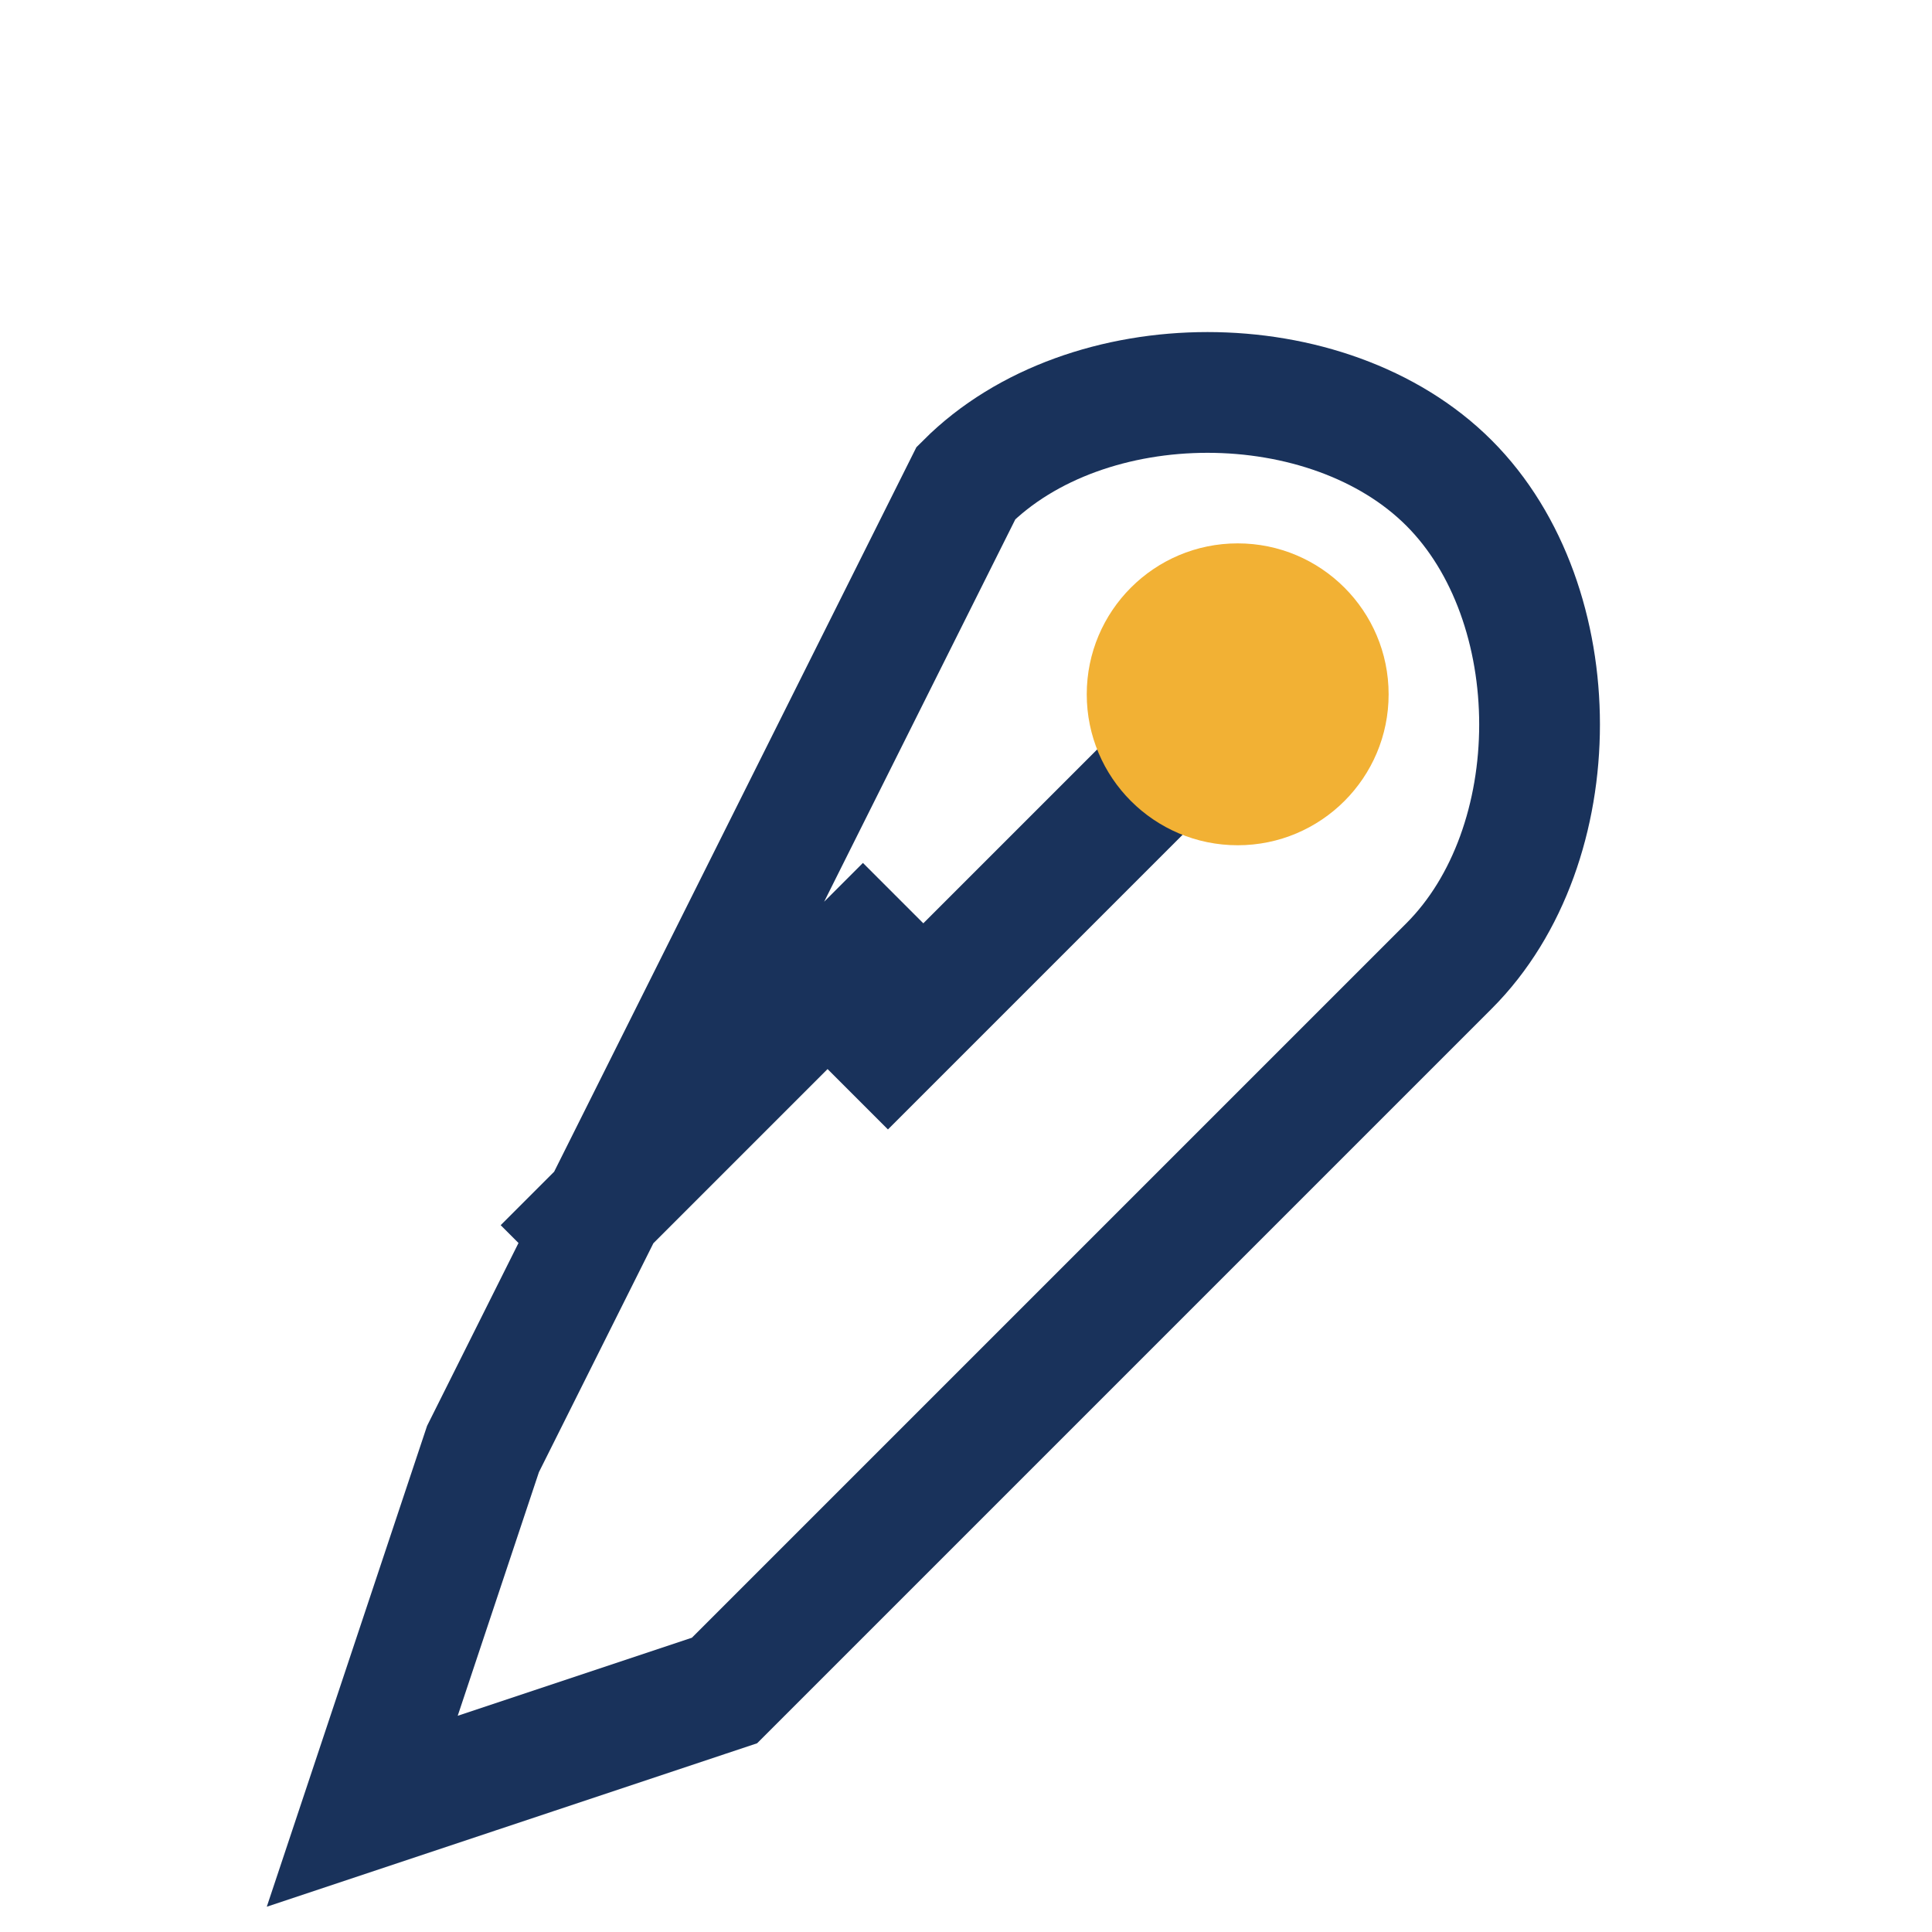 <?xml version="1.0" encoding="UTF-8"?>
<svg xmlns="http://www.w3.org/2000/svg" width="32" height="32" viewBox="0 0 32 32"><path d="M8 24l-2 6 6-2 12-12c2-2 2-6 0-8s-6-2-8 0L8 24zm1-3l6-6M14 18l6-6" fill="none" stroke="#19325B" stroke-width="2"/><circle cx="20.5" cy="11.5" r="2.5" fill="#F2B134"/></svg>